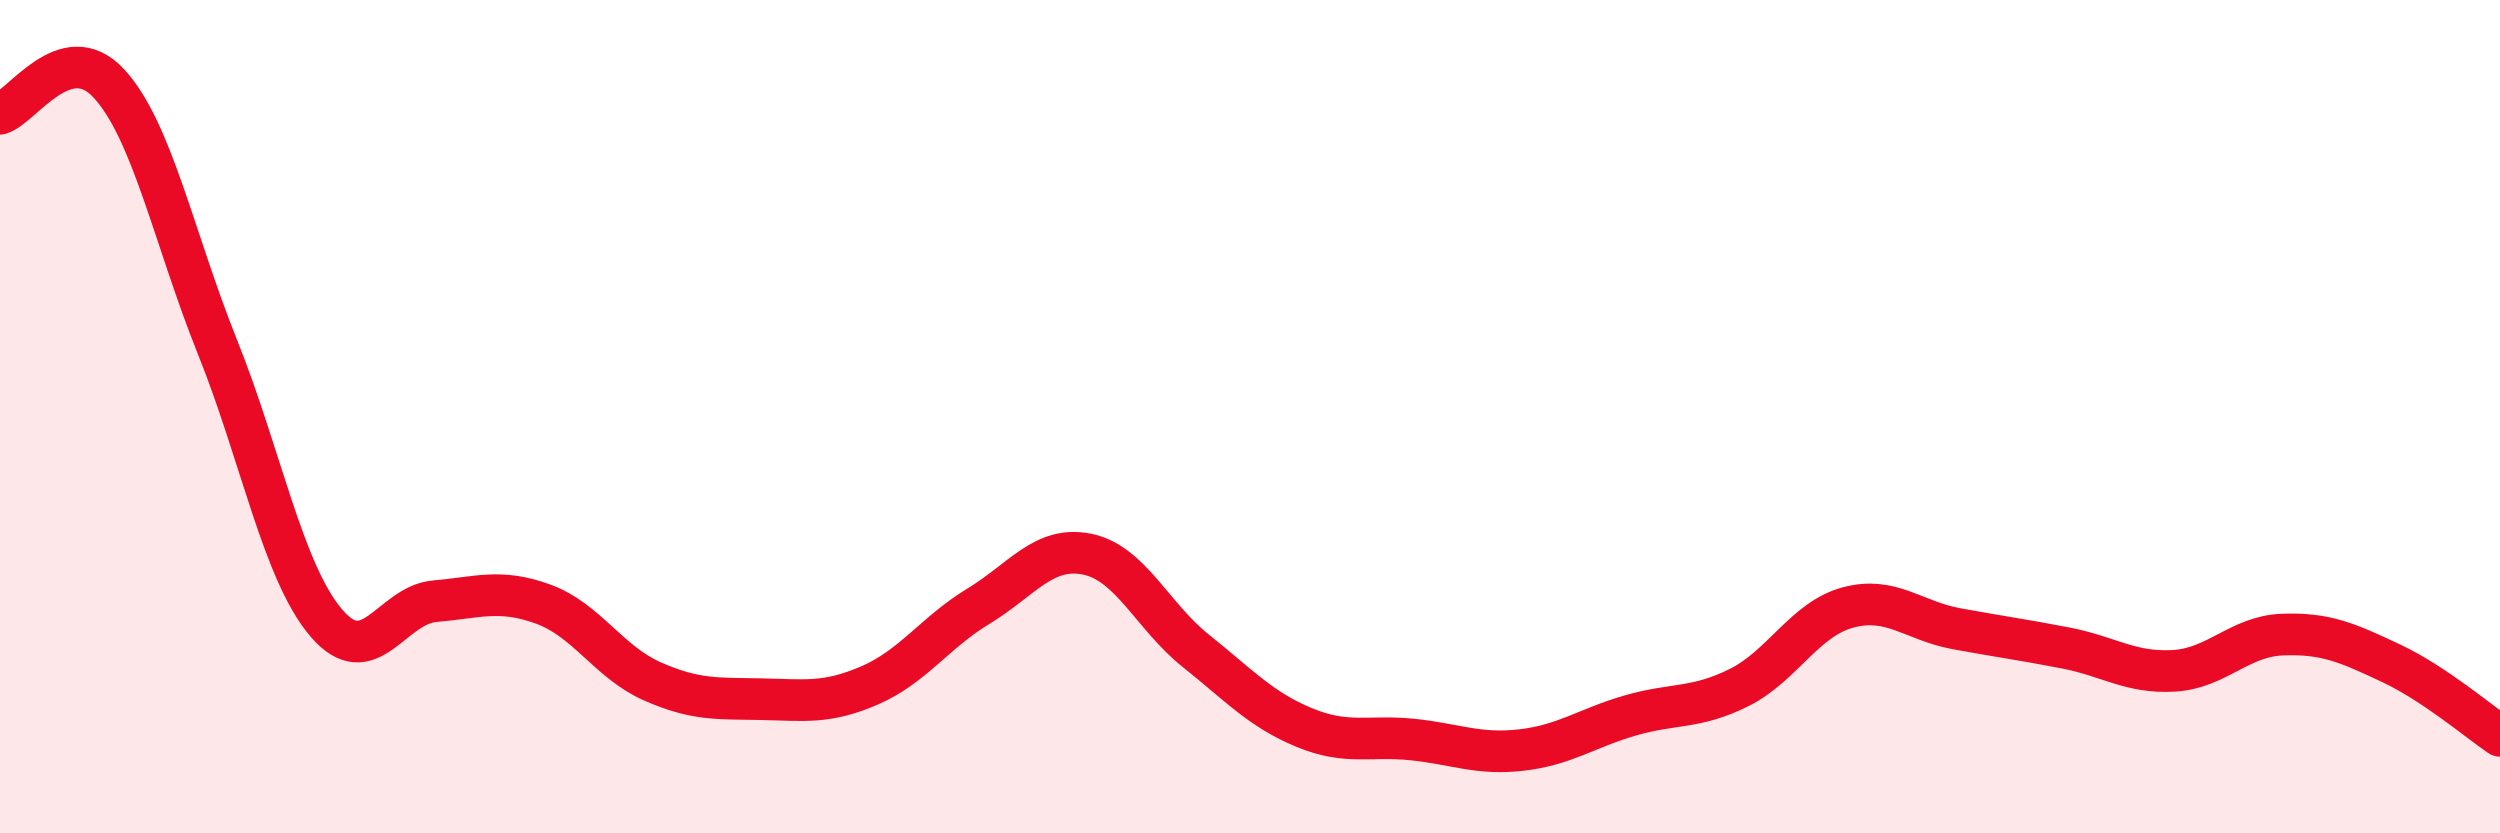 
    <svg width="60" height="20" viewBox="0 0 60 20" xmlns="http://www.w3.org/2000/svg">
      <path
        d="M 0,2.73 C 0.52,2.58 1.57,0.88 2.61,2 C 3.65,3.12 4.18,5.74 5.22,8.33 C 6.26,10.92 6.79,13.73 7.83,14.95 C 8.87,16.17 9.39,14.52 10.43,14.43 C 11.47,14.34 12,14.12 13.04,14.5 C 14.08,14.88 14.61,15.89 15.65,16.35 C 16.69,16.81 17.22,16.76 18.26,16.78 C 19.3,16.8 19.83,16.9 20.87,16.45 C 21.91,16 22.44,15.18 23.48,14.55 C 24.52,13.92 25.05,13.09 26.09,13.3 C 27.13,13.51 27.66,14.79 28.7,15.62 C 29.74,16.45 30.26,17.03 31.3,17.46 C 32.34,17.89 32.87,17.64 33.91,17.75 C 34.95,17.86 35.48,18.12 36.52,18 C 37.56,17.88 38.09,17.47 39.13,17.17 C 40.17,16.87 40.7,17.02 41.74,16.5 C 42.78,15.98 43.31,14.86 44.35,14.58 C 45.39,14.3 45.92,14.9 46.96,15.09 C 48,15.28 48.53,15.35 49.57,15.55 C 50.61,15.75 51.13,16.16 52.17,16.1 C 53.21,16.04 53.74,15.27 54.78,15.23 C 55.82,15.19 56.35,15.43 57.39,15.92 C 58.43,16.41 59.48,17.31 60,17.66L60 20L0 20Z"
        fill="#EB0A25"
        opacity="0.1"
        stroke-linecap="round"
        stroke-linejoin="round"
      />
      <path
        d="M 0,2.73 C 0.52,2.58 1.57,0.88 2.61,2 C 3.65,3.12 4.18,5.74 5.22,8.33 C 6.26,10.92 6.79,13.73 7.83,14.95 C 8.87,16.17 9.39,14.52 10.43,14.43 C 11.47,14.34 12,14.12 13.04,14.5 C 14.08,14.88 14.61,15.89 15.65,16.35 C 16.69,16.81 17.22,16.76 18.26,16.78 C 19.3,16.8 19.83,16.9 20.87,16.45 C 21.91,16 22.44,15.18 23.48,14.55 C 24.52,13.92 25.05,13.09 26.09,13.3 C 27.13,13.51 27.66,14.79 28.7,15.62 C 29.74,16.45 30.26,17.03 31.3,17.46 C 32.34,17.89 32.87,17.64 33.91,17.75 C 34.95,17.86 35.48,18.12 36.52,18 C 37.56,17.88 38.09,17.47 39.13,17.17 C 40.17,16.87 40.7,17.02 41.74,16.5 C 42.78,15.98 43.31,14.86 44.35,14.58 C 45.39,14.3 45.92,14.9 46.96,15.09 C 48,15.28 48.53,15.35 49.57,15.55 C 50.61,15.75 51.13,16.16 52.17,16.1 C 53.21,16.04 53.74,15.27 54.78,15.23 C 55.82,15.19 56.35,15.43 57.39,15.92 C 58.43,16.41 59.48,17.31 60,17.66"
        stroke="#EB0A25"
        stroke-width="1"
        fill="none"
        stroke-linecap="round"
        stroke-linejoin="round"
      />
    </svg>
  